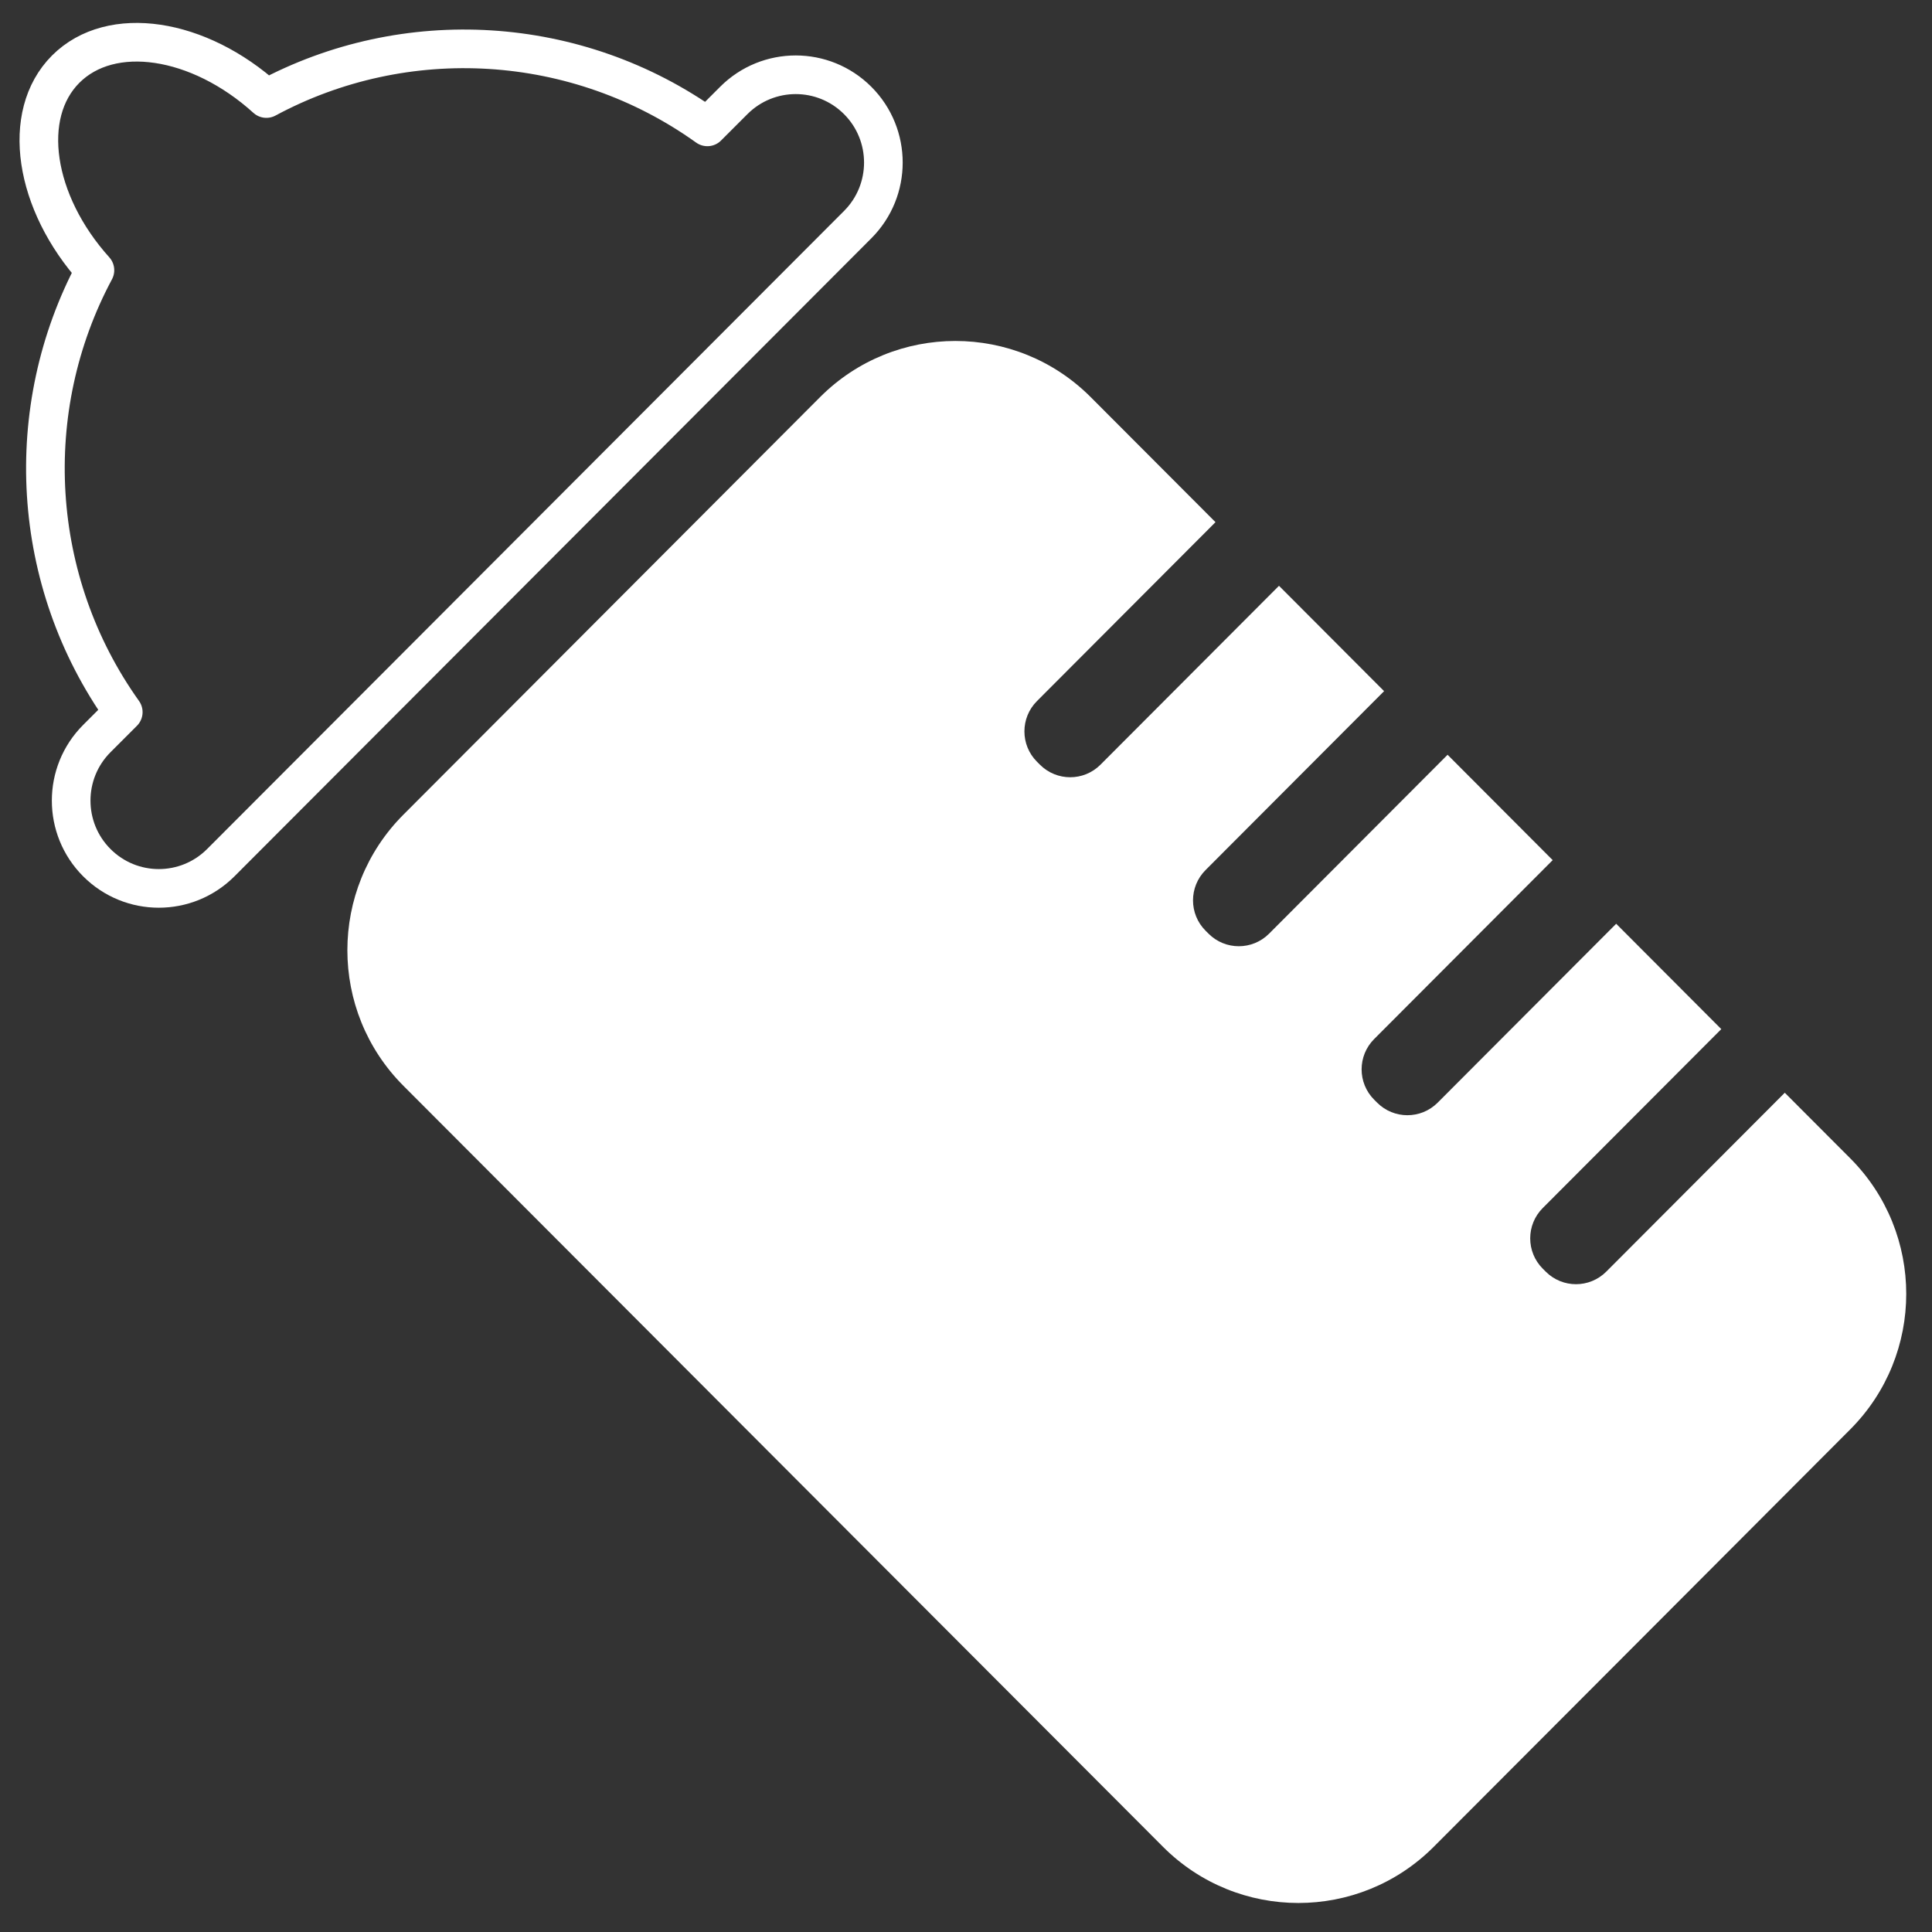 <?xml version="1.0" encoding="UTF-8"?>
<svg id="_レイヤー_2" data-name="レイヤー 2" xmlns="http://www.w3.org/2000/svg" viewBox="0 0 150 150">
  <rect x="0" y="0" width="150" height="150" fill="#333333" stroke="none"/>
  <defs>
    <style>
      .cls-1 {
        fill: none;
        stroke: #fff;
        stroke-linejoin: round;
        stroke-width: 3px;
      }

      .cls-2 {
        fill: #fff;
        stroke-width: 0px;
      }
    </style>
  </defs>
  <path class="cls-2" d="M124.71,98.73c-1.3,1.3-3.4,1.3-4.7,0l-.23-.23c-1.3-1.3-1.3-3.41,0-4.71l13.86-13.89-8.16-8.18-13.86,13.89c-1.3,1.3-3.4,1.3-4.7,0l-.23-.23c-1.3-1.3-1.3-3.41,0-4.71l13.86-13.89-8.16-8.18-13.86,13.89c-1.3,1.3-3.4,1.3-4.7,0l-.23-.23c-1.3-1.3-1.3-3.41,0-4.71l13.86-13.89-8.16-8.18-13.86,13.89c-1.3,1.3-3.4,1.3-4.7,0l-.23-.23c-1.3-1.3-1.3-3.41,0-4.71l13.86-13.89-9.69-9.71c-5.8-5.81-15.21-5.81-21.01,0L31.32,63.25c-5.8,5.81-5.8,15.24,0,21.05l58.98,59.09c5.8,5.81,15.21,5.81,21.01,0l32.34-32.41c5.8-5.81,5.8-15.24,0-21.05l-5.08-5.09-13.86,13.89Z"/>
  <path class="cls-1" d="M56.97,7.8l-2.05,2.05C44.79,2.6,31.46,1.85,20.68,7.65,15.44,2.9,8.63,1.84,5.1,5.37c-3.52,3.53-2.46,10.36,2.27,15.61-5.78,10.8-5.04,24.16,2.2,34.31l-2.05,2.05c-2.66,2.66-2.66,6.98,0,9.64,2.66,2.66,6.96,2.66,9.62,0l49.45-49.54c2.66-2.66,2.66-6.98,0-9.64s-6.96-2.66-9.62,0Z"/>
</svg>